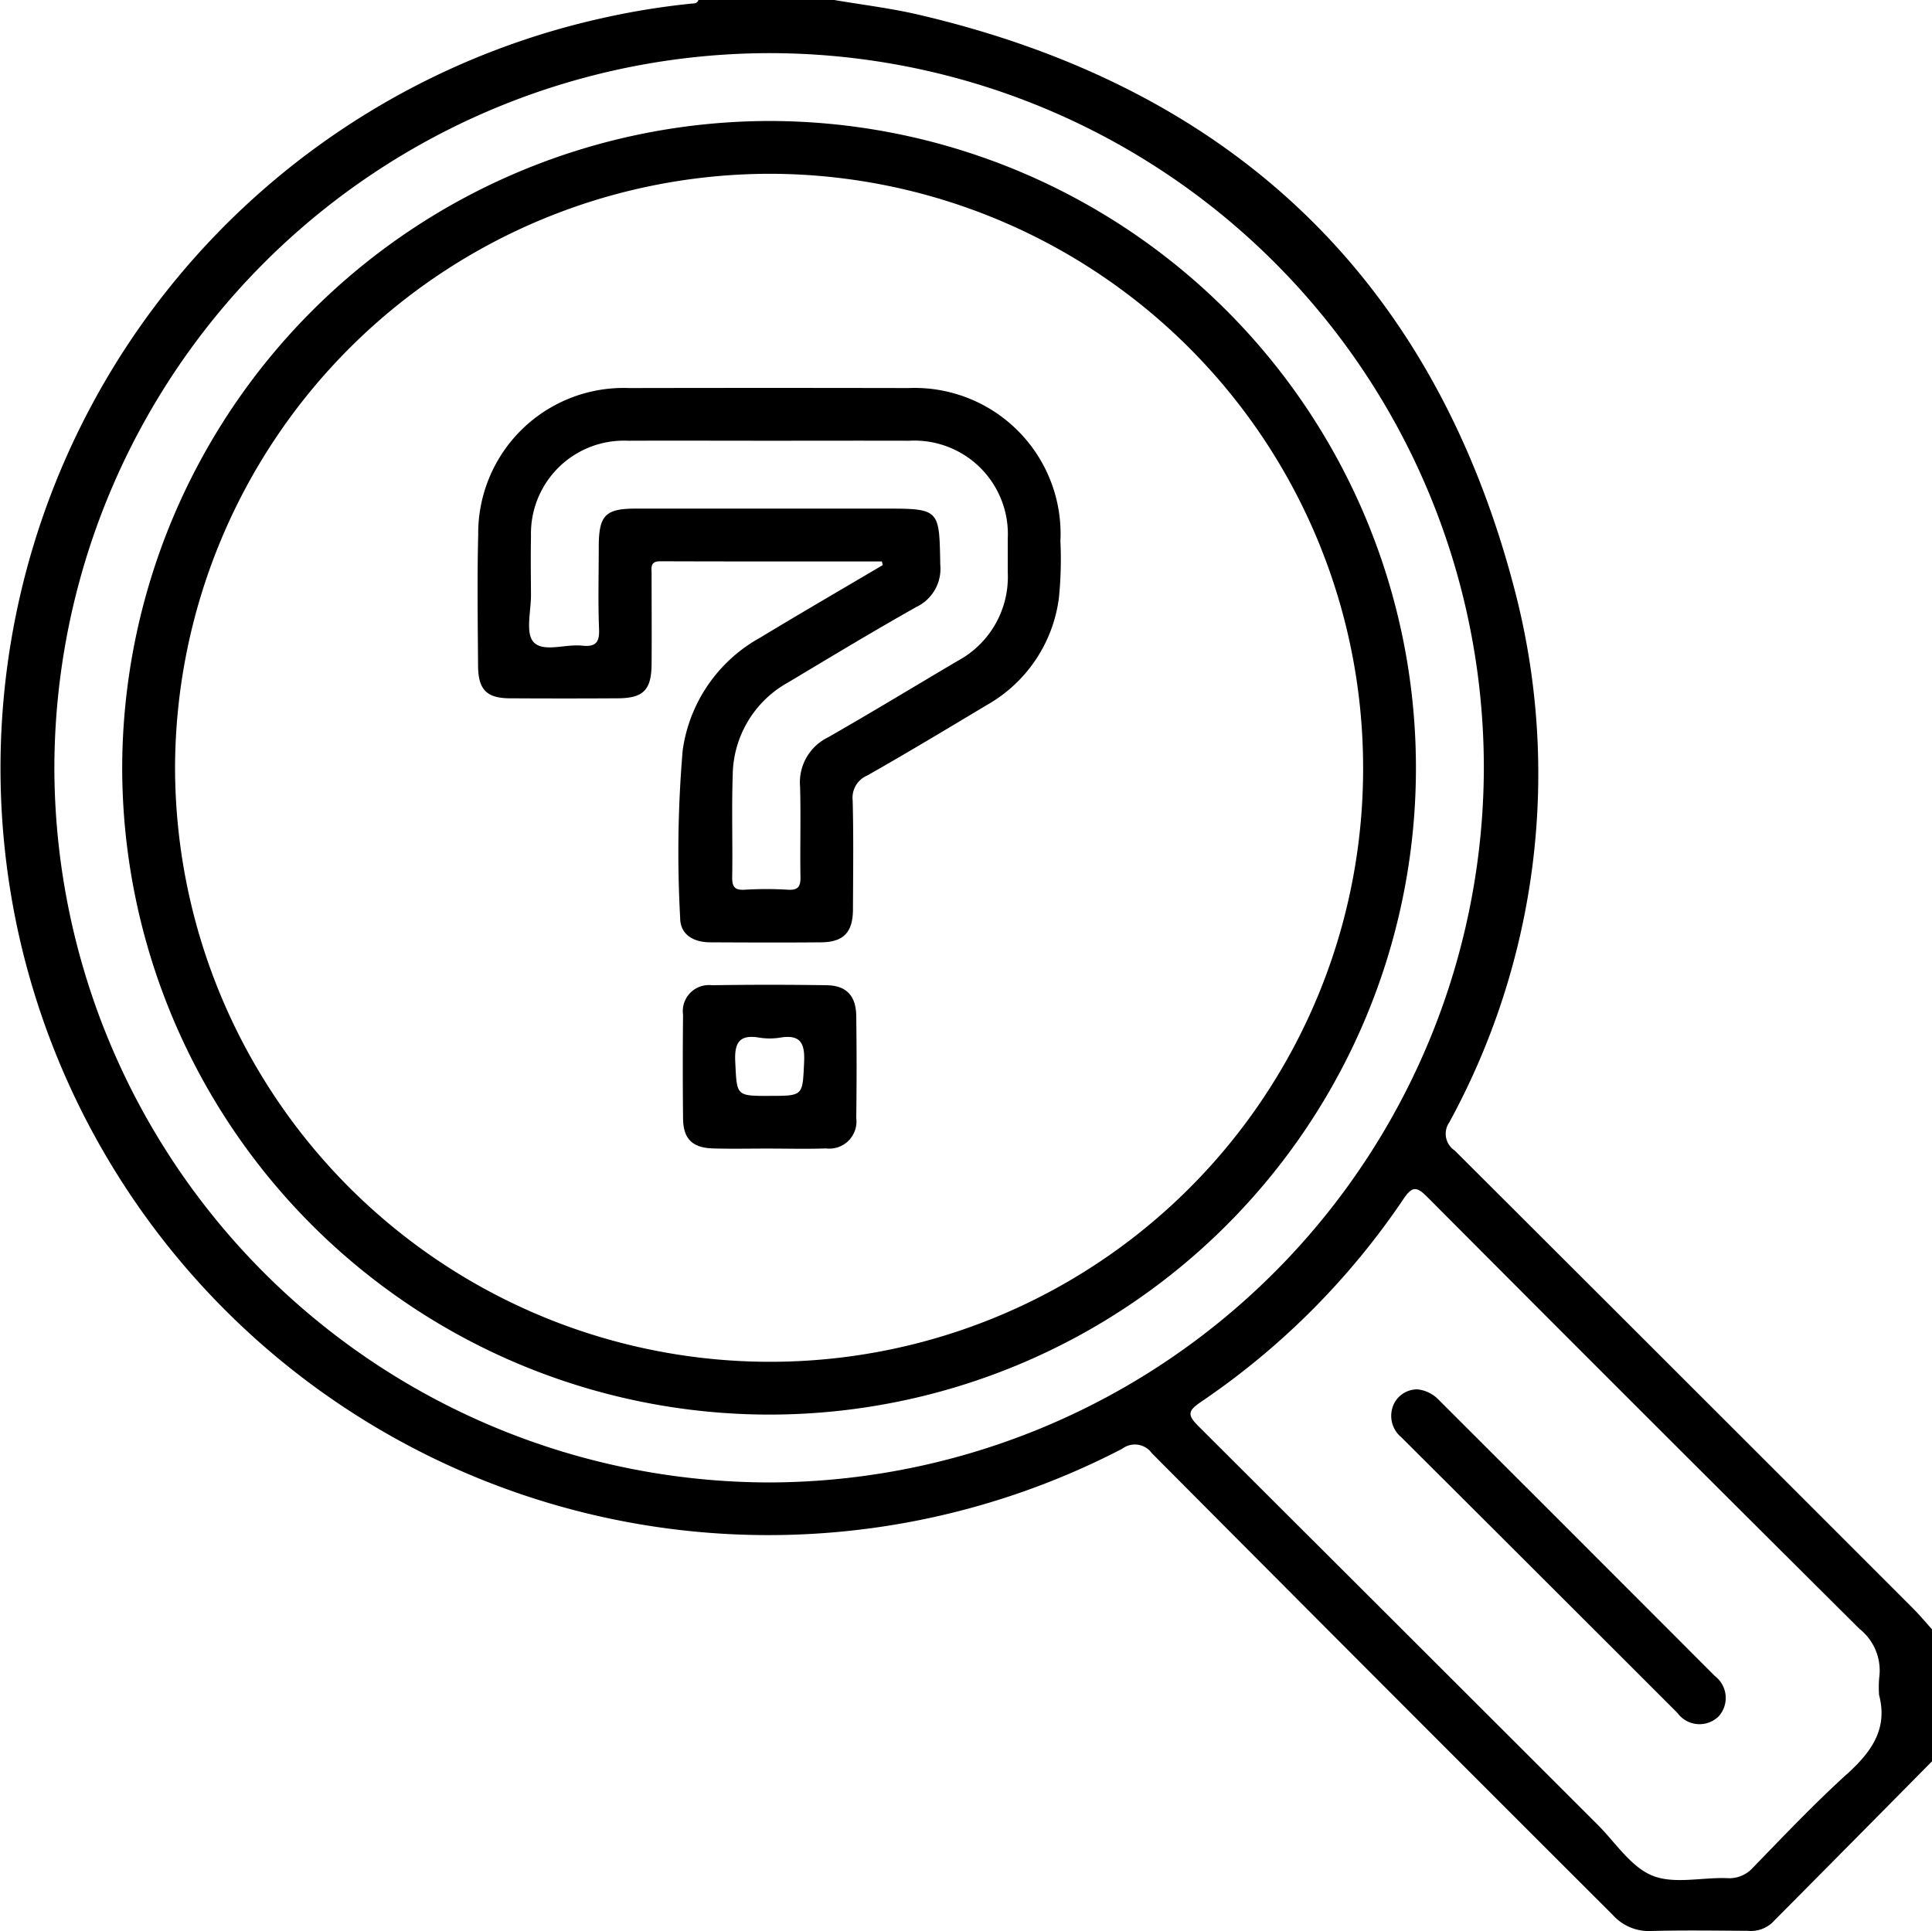 <svg xmlns="http://www.w3.org/2000/svg" width="85.035" height="85" viewBox="0 0 85.035 85">
  <g id="find-out-more-icon" transform="translate(751.35 -315.861)">
    <path id="Path_2160" data-name="Path 2160" d="M-667.2,386.611q-10.056-10.062-20.127-20.109a.881.881,0,0,1-.235-1.234,32.01,32.01,0,0,0,2.936-23.215c-3.521-13.814-12.421-22.313-26.314-25.55-1.215-.283-2.461-.431-3.693-.642h-5.977c-.057.171-.207.149-.339.162a33.164,33.164,0,0,0-3.921.642A33.818,33.818,0,0,0-750.433,357.4a33.808,33.808,0,0,0,48.475,22.235.923.923,0,0,1,1.31.2q10.127,10.182,20.289,20.327a2.129,2.129,0,0,0,1.684.7c1.411-.038,2.823-.016,4.234-.008a1.4,1.4,0,0,0,1.074-.339q3.531-3.557,7.052-7.122V387.58C-666.608,387.257-666.888,386.919-667.2,386.611Zm-2.874,7.356c-1.429,1.3-2.767,2.71-4.116,4.1a1.4,1.4,0,0,1-1.158.468c-1.1-.038-2.336.277-3.284-.114s-1.617-1.457-2.4-2.238q-8.778-8.772-17.564-17.536c-.525-.522-.454-.693.122-1.087a33.175,33.175,0,0,0,8.906-8.934c.384-.572.588-.527,1.041-.072q9.488,9.53,19.024,19.011a2.339,2.339,0,0,1,.863,2.159,5.009,5.009,0,0,0-.005.746C-668.244,391.994-669.006,393-670.07,393.967ZM-717.417,318.2a31.454,31.454,0,0,1,31.376,31.652,31.524,31.524,0,0,1-31.433,31.265,31.511,31.511,0,0,1-31.483-31.486A31.514,31.514,0,0,1-717.417,318.2Z"/>
    <path id="Path_2161" data-name="Path 2161" d="M-717.569,378.13a28.463,28.463,0,0,0,28.54-28.551,28.476,28.476,0,0,0-28.462-28.392,28.534,28.534,0,0,0-28.481,28.484A28.5,28.5,0,0,0-717.569,378.13Zm.15-54.619a26.149,26.149,0,0,1,26.065,26.162,26.1,26.1,0,0,1-26.072,26.133,26.189,26.189,0,0,1-26.219-26.188A26.21,26.21,0,0,1-717.419,323.511Z"/>
    <path id="Path_2162" data-name="Path 2162" d="M-688.017,377.49a1.507,1.507,0,0,0-.941-.47,1.139,1.139,0,0,0-1.058.679,1.223,1.223,0,0,0,.343,1.429q6.082,6.064,12.157,12.139a1.2,1.2,0,0,0,1.817.14,1.212,1.212,0,0,0-.171-1.767Q-681.937,383.561-688.017,377.49Z"/>
    <path id="Path_2163" data-name="Path 2163" d="M-728.887,346.6q2.364.014,4.728,0c1.121-.005,1.479-.363,1.488-1.5.011-1.327,0-2.654,0-3.982,0-.266-.073-.551.38-.55,3.252.012,6.505.007,9.757.007l.037.161c-1.8,1.064-3.614,2.115-5.405,3.2a6.721,6.721,0,0,0-3.4,4.951,52.845,52.845,0,0,0-.112,7.37c0,.753.593,1.08,1.319,1.084,1.631.008,3.263.015,4.894,0,.983-.011,1.388-.444,1.393-1.442.007-1.6.029-3.208-.013-4.811a1.059,1.059,0,0,1,.645-1.091c1.775-1.007,3.523-2.061,5.274-3.109a6.344,6.344,0,0,0,3.16-4.717,16.987,16.987,0,0,0,.065-2.484,6.428,6.428,0,0,0-6.7-6.744q-6.138-.013-12.277,0a6.4,6.4,0,0,0-6.648,6.457c-.049,1.935-.02,3.871-.006,5.807C-730.292,346.233-729.916,346.6-728.887,346.6Zm.908-4.566c-.006-.857-.018-1.715,0-2.572a4.091,4.091,0,0,1,4.275-4.2c2.075-.009,4.15,0,6.225,0,2.048,0,4.095-.006,6.143,0a4.115,4.115,0,0,1,4.342,4.3c0,.5,0,1,0,1.493a4.2,4.2,0,0,1-2.209,3.9c-1.9,1.121-3.788,2.27-5.705,3.365a2.2,2.2,0,0,0-1.228,2.158c.039,1.327-.005,2.656.018,3.983.008.422-.1.593-.549.565a15.775,15.775,0,0,0-1.908,0c-.451.027-.555-.141-.548-.565.024-1.493-.028-2.989.023-4.481a4.72,4.72,0,0,1,2.439-4.079c1.87-1.12,3.738-2.247,5.636-3.318a1.863,1.863,0,0,0,1.06-1.866c-.045-2.468-.013-2.468-2.518-2.468h-10.873c-1.35,0-1.636.291-1.64,1.669,0,1.217-.035,2.436.013,3.651.025.606-.188.774-.75.713-.734-.079-1.717.313-2.14-.166C-728.229,343.711-727.974,342.752-727.979,342.036Z"/>
    <path id="Path_2164" data-name="Path 2164" d="M-714.964,359.23q-2.527-.039-5.056,0a1.147,1.147,0,0,0-1.266,1.3q-.024,2.279,0,4.558c.009.9.4,1.3,1.324,1.326.8.024,1.6.005,2.4.006.856,0,1.714.023,2.569-.006a1.194,1.194,0,0,0,1.33-1.342q.03-2.236,0-4.475C-713.67,359.7-714.09,359.243-714.964,359.23Zm-2.516,4.872c-1.488,0-1.435,0-1.509-1.511-.042-.856.2-1.2,1.064-1.054a2.868,2.868,0,0,0,.906,0c.874-.145,1.1.212,1.062,1.062C-716.028,364.1-715.977,364.1-717.48,364.1Z"/>
  </g>
</svg>
